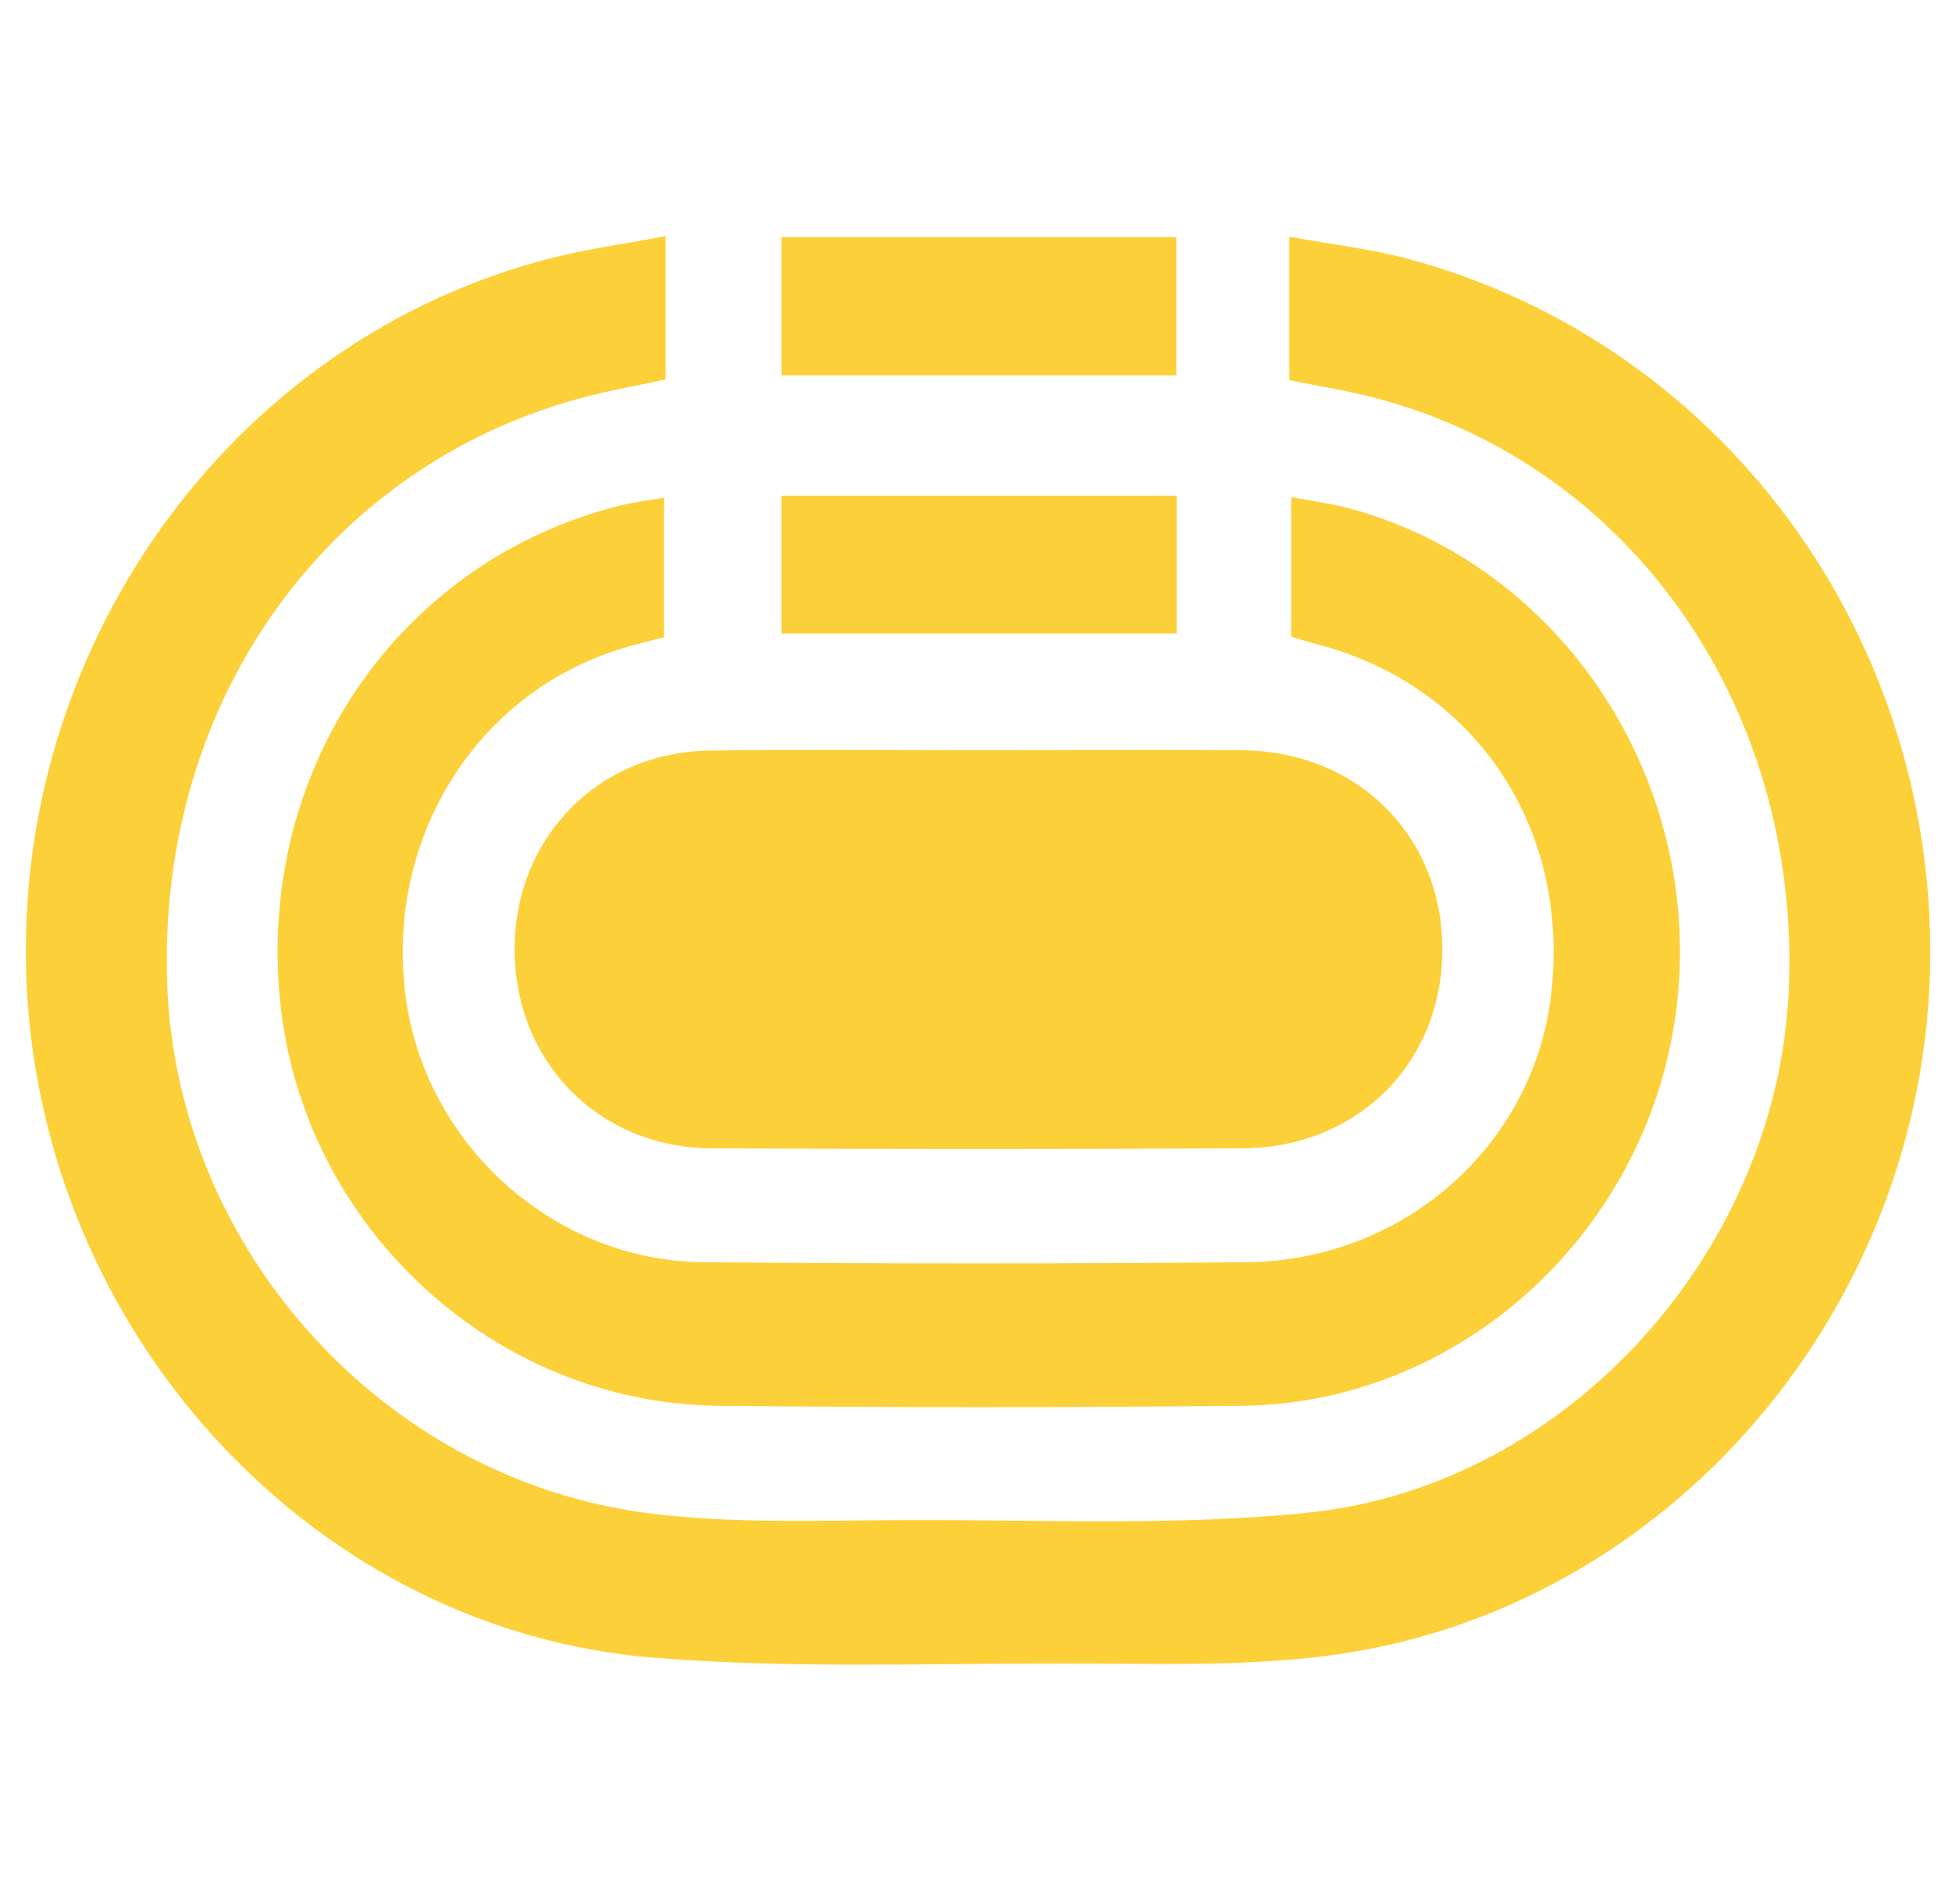 <svg width="41" height="40" viewBox="0 0 41 40" fill="none" xmlns="http://www.w3.org/2000/svg">
<g clip-path="url(#clip0)">
<path d="M13.98 4.96V7.973C13.539 8.064 13.113 8.147 12.686 8.243C7.028 9.523 3.275 14.622 3.514 20.723C3.731 26.27 8.084 31.096 13.642 31.793C15.413 32.016 17.225 31.941 19.018 31.934C21.853 31.923 24.709 32.067 27.517 31.774C32.943 31.195 37.326 26.275 37.571 20.816C37.841 14.755 34.107 9.558 28.558 8.28C28.103 8.176 27.644 8.099 27.082 7.989V4.973C27.958 5.133 28.772 5.225 29.557 5.433C32.848 6.31 35.74 8.33 37.739 11.149C39.738 13.967 40.719 17.409 40.517 20.886C40.106 27.902 34.806 33.846 27.992 34.769C26.095 35.027 24.149 34.944 22.224 34.947C19.39 34.947 16.541 35.054 13.722 34.825C6.694 34.254 1.052 28.219 0.576 20.971C0.1 13.723 4.832 7.085 11.681 5.397C12.407 5.217 13.152 5.12 13.98 4.96Z" fill="#FCD039"/>
<path d="M27.121 13.376V10.442C27.572 10.53 27.975 10.581 28.37 10.688C32.812 11.899 35.756 16.375 35.224 21.088C34.691 25.802 30.727 29.485 26.092 29.533C22.423 29.571 18.754 29.571 15.084 29.533C10.372 29.482 6.377 25.776 5.888 21.074C5.372 16.16 8.385 11.767 13.043 10.616C13.317 10.547 13.6 10.514 13.948 10.456V13.386C13.67 13.459 13.372 13.531 13.077 13.621C9.983 14.554 8.067 17.654 8.527 20.981C8.955 24.07 11.651 26.491 14.775 26.517C18.573 26.55 22.373 26.55 26.176 26.517C29.481 26.49 32.206 24.069 32.58 20.902C32.993 17.383 30.985 14.39 27.639 13.527C27.482 13.49 27.335 13.44 27.121 13.376Z" fill="#FCD039"/>
<path d="M20.619 15.761C22.44 15.761 24.26 15.747 26.086 15.761C28.517 15.784 30.29 17.555 30.295 19.938C30.299 22.32 28.524 24.112 26.1 24.125C22.383 24.144 18.664 24.144 14.945 24.125C12.574 24.112 10.812 22.304 10.809 19.953C10.806 17.603 12.56 15.793 14.925 15.768C16.824 15.742 18.722 15.761 20.619 15.761Z" fill="#FCD039"/>
<path d="M24.714 10.413V13.309H16.411V10.413H24.714Z" fill="#FCD039"/>
<path d="M24.708 4.981V7.886H16.413V4.981H24.708Z" fill="#FCD039"/>
</g>
<defs>
<clipPath id="clip0">
<rect width="40" height="40" fill="white" transform="translate(0.543 -0)"/>
</clipPath>
</defs>
</svg>
